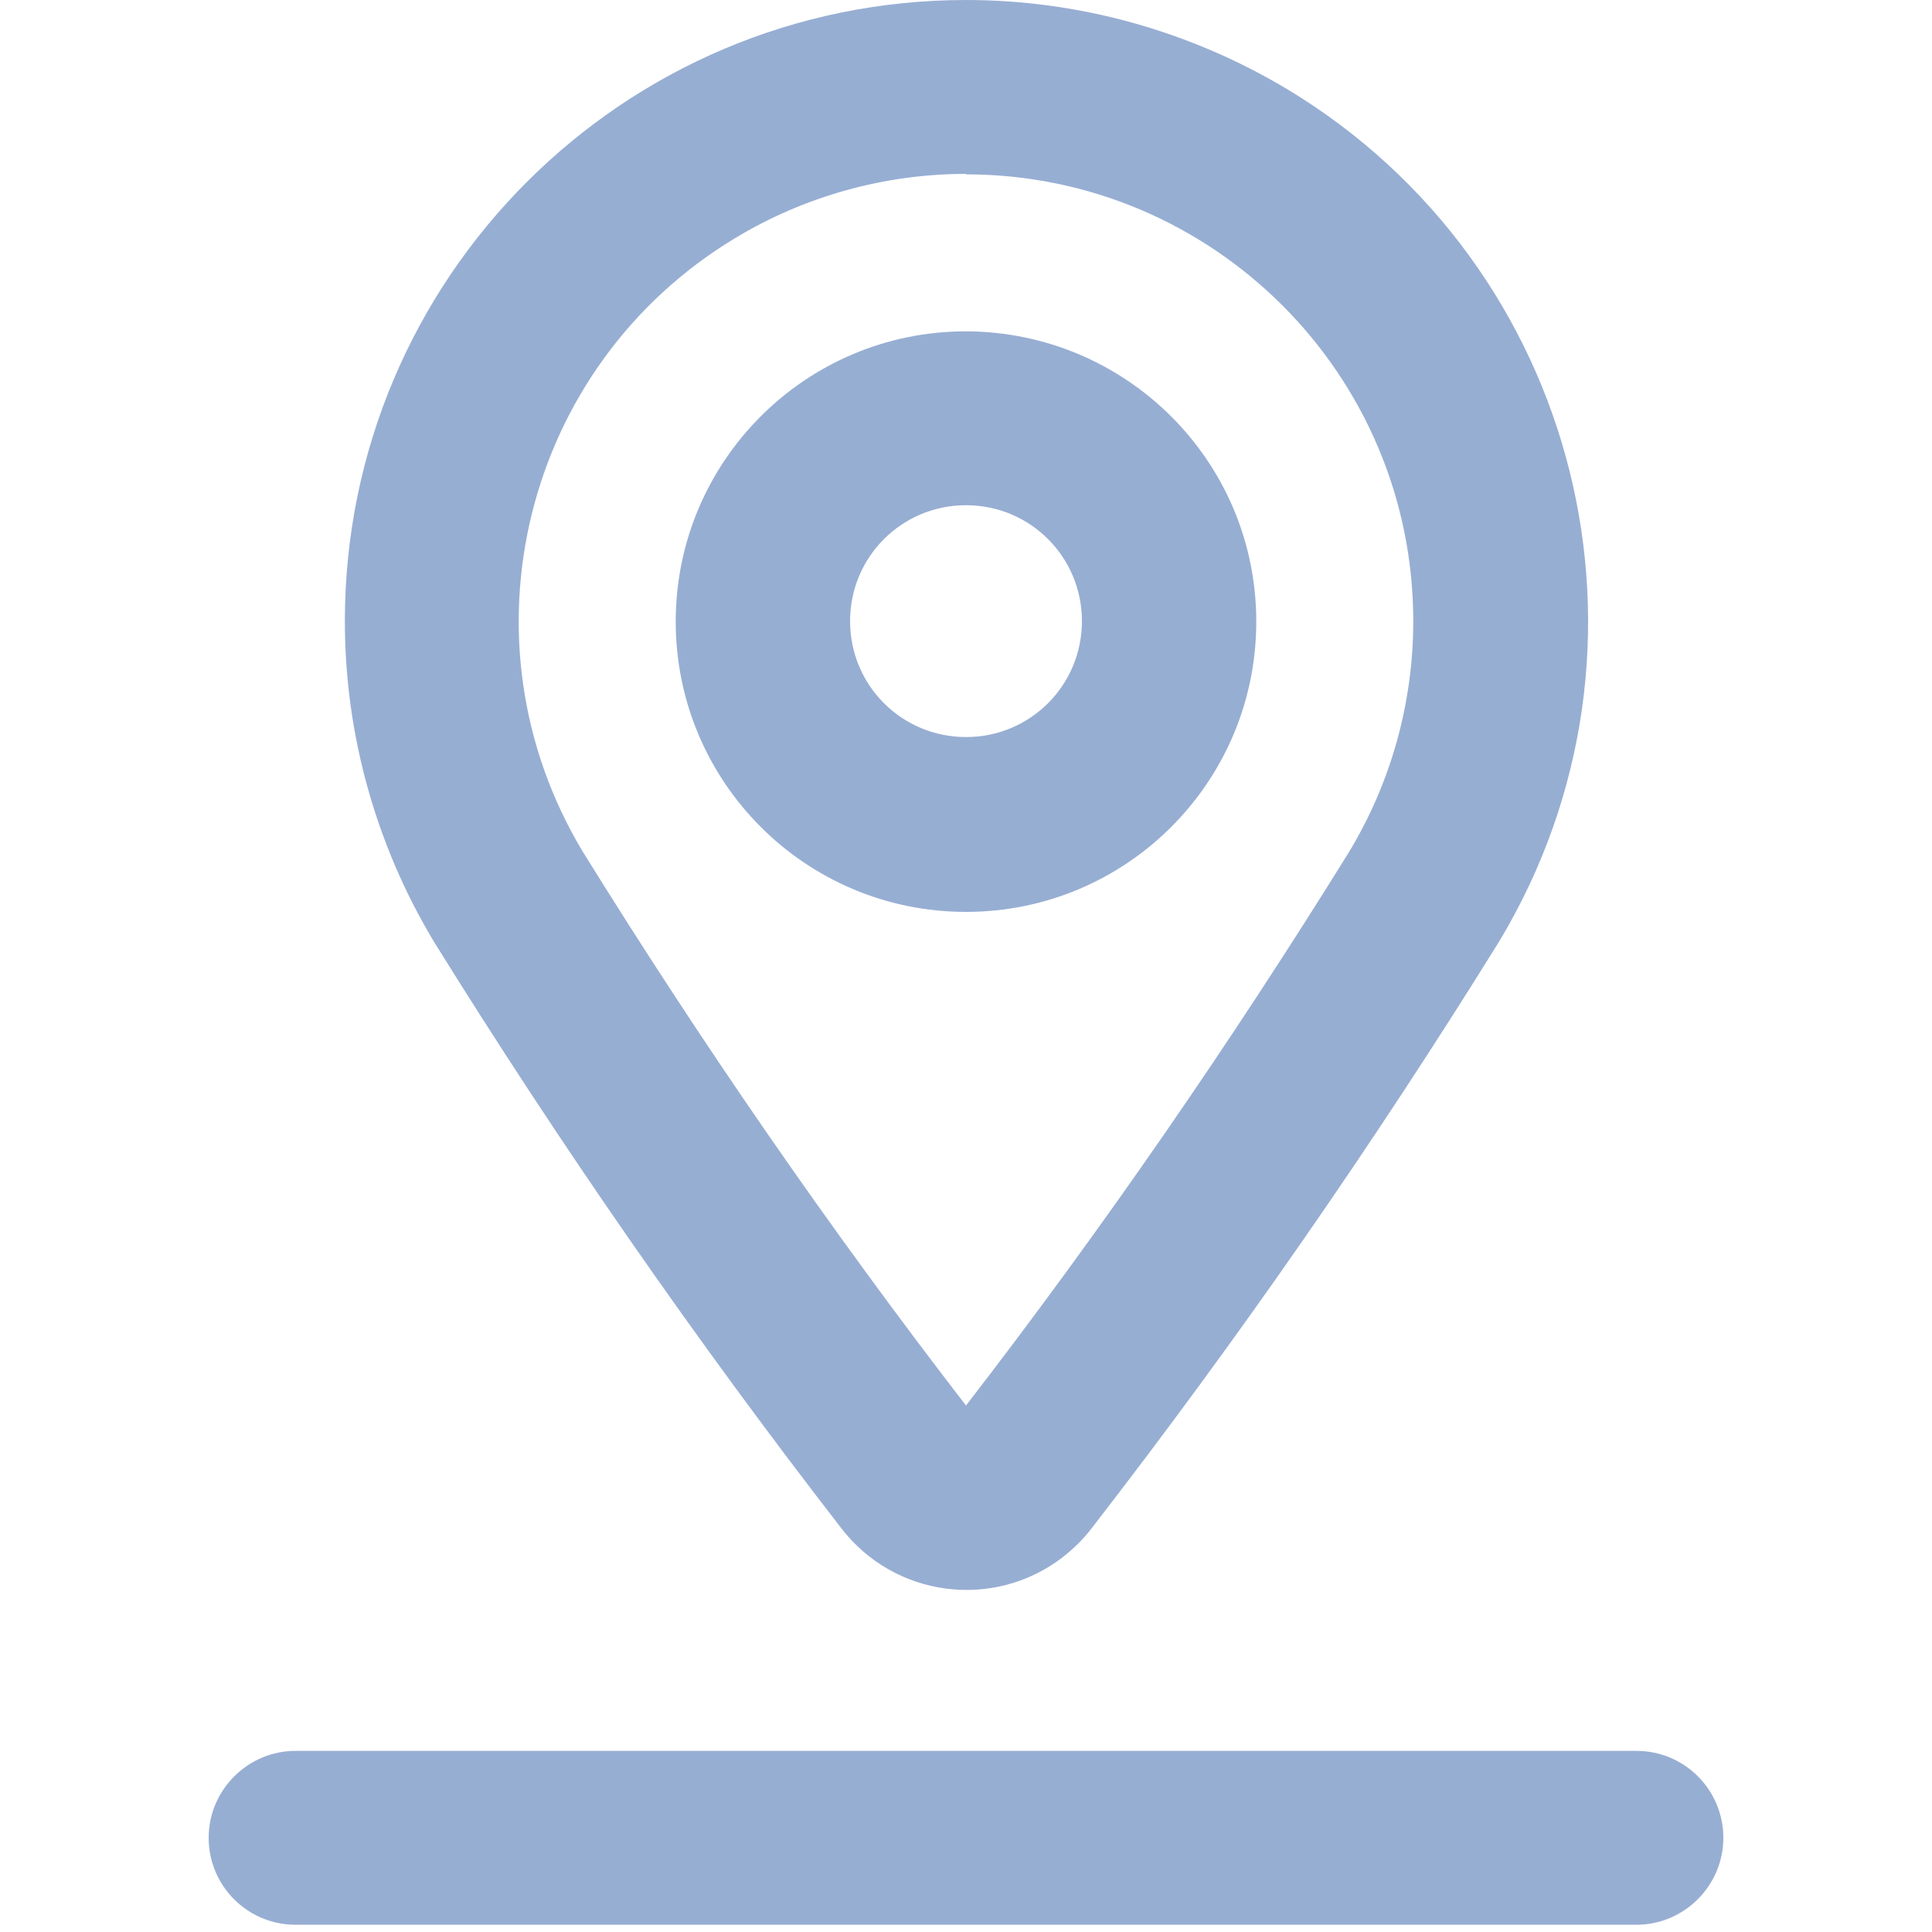 <?xml version="1.0" encoding="UTF-8"?>
<svg id="Layer_1" xmlns="http://www.w3.org/2000/svg" version="1.1" viewBox="0 0 40 40">
  <!-- Generator: Adobe Illustrator 29.4.0, SVG Export Plug-In . SVG Version: 2.1.0 Build 152)  -->
  <defs>
    <style>
      .st0 {
        fill: #97aed3;
      }
    </style>
  </defs>
  <path id="Path_3327" class="st0" d="M33.88,39.85H6.12c-1,0-1.8-.81-1.8-1.8s.81-1.8,1.8-1.8h27.76c1,0,1.8.81,1.8,1.8s-.81,1.8-1.8,1.8"/>
  <path id="Path_3328" class="st0" d="M20,3.61c5.11,0,9.26,4.14,9.26,9.25,0,1.69-.46,3.34-1.33,4.78-2.45,3.95-5.09,7.78-7.93,11.46-2.84-3.68-5.48-7.51-7.93-11.46-2.64-4.38-1.23-10.07,3.15-12.71,1.44-.87,3.1-1.33,4.78-1.33M20,0C12.9,0,7.14,5.76,7.14,12.86c0,2.34.64,4.63,1.84,6.63,2.6,4.19,5.41,8.24,8.43,12.14,1.1,1.44,3.15,1.71,4.58.62.23-.18.44-.38.62-.62,3.02-3.9,5.83-7.95,8.43-12.14,3.66-6.09,1.69-13.99-4.4-17.65C24.63.64,22.34,0,20,0"/>
  <path id="Path_3329" class="st0" d="M20,10.46c1.33,0,2.4,1.07,2.4,2.4s-1.07,2.4-2.4,2.4-2.4-1.07-2.4-2.4,1.07-2.4,2.4-2.4M20,6.86c-3.32,0-6.01,2.69-6.01,6.01s2.69,6.01,6.01,6.01,6.01-2.69,6.01-6.01h0c0-3.32-2.69-6-6.01-6.01"/>
</svg>